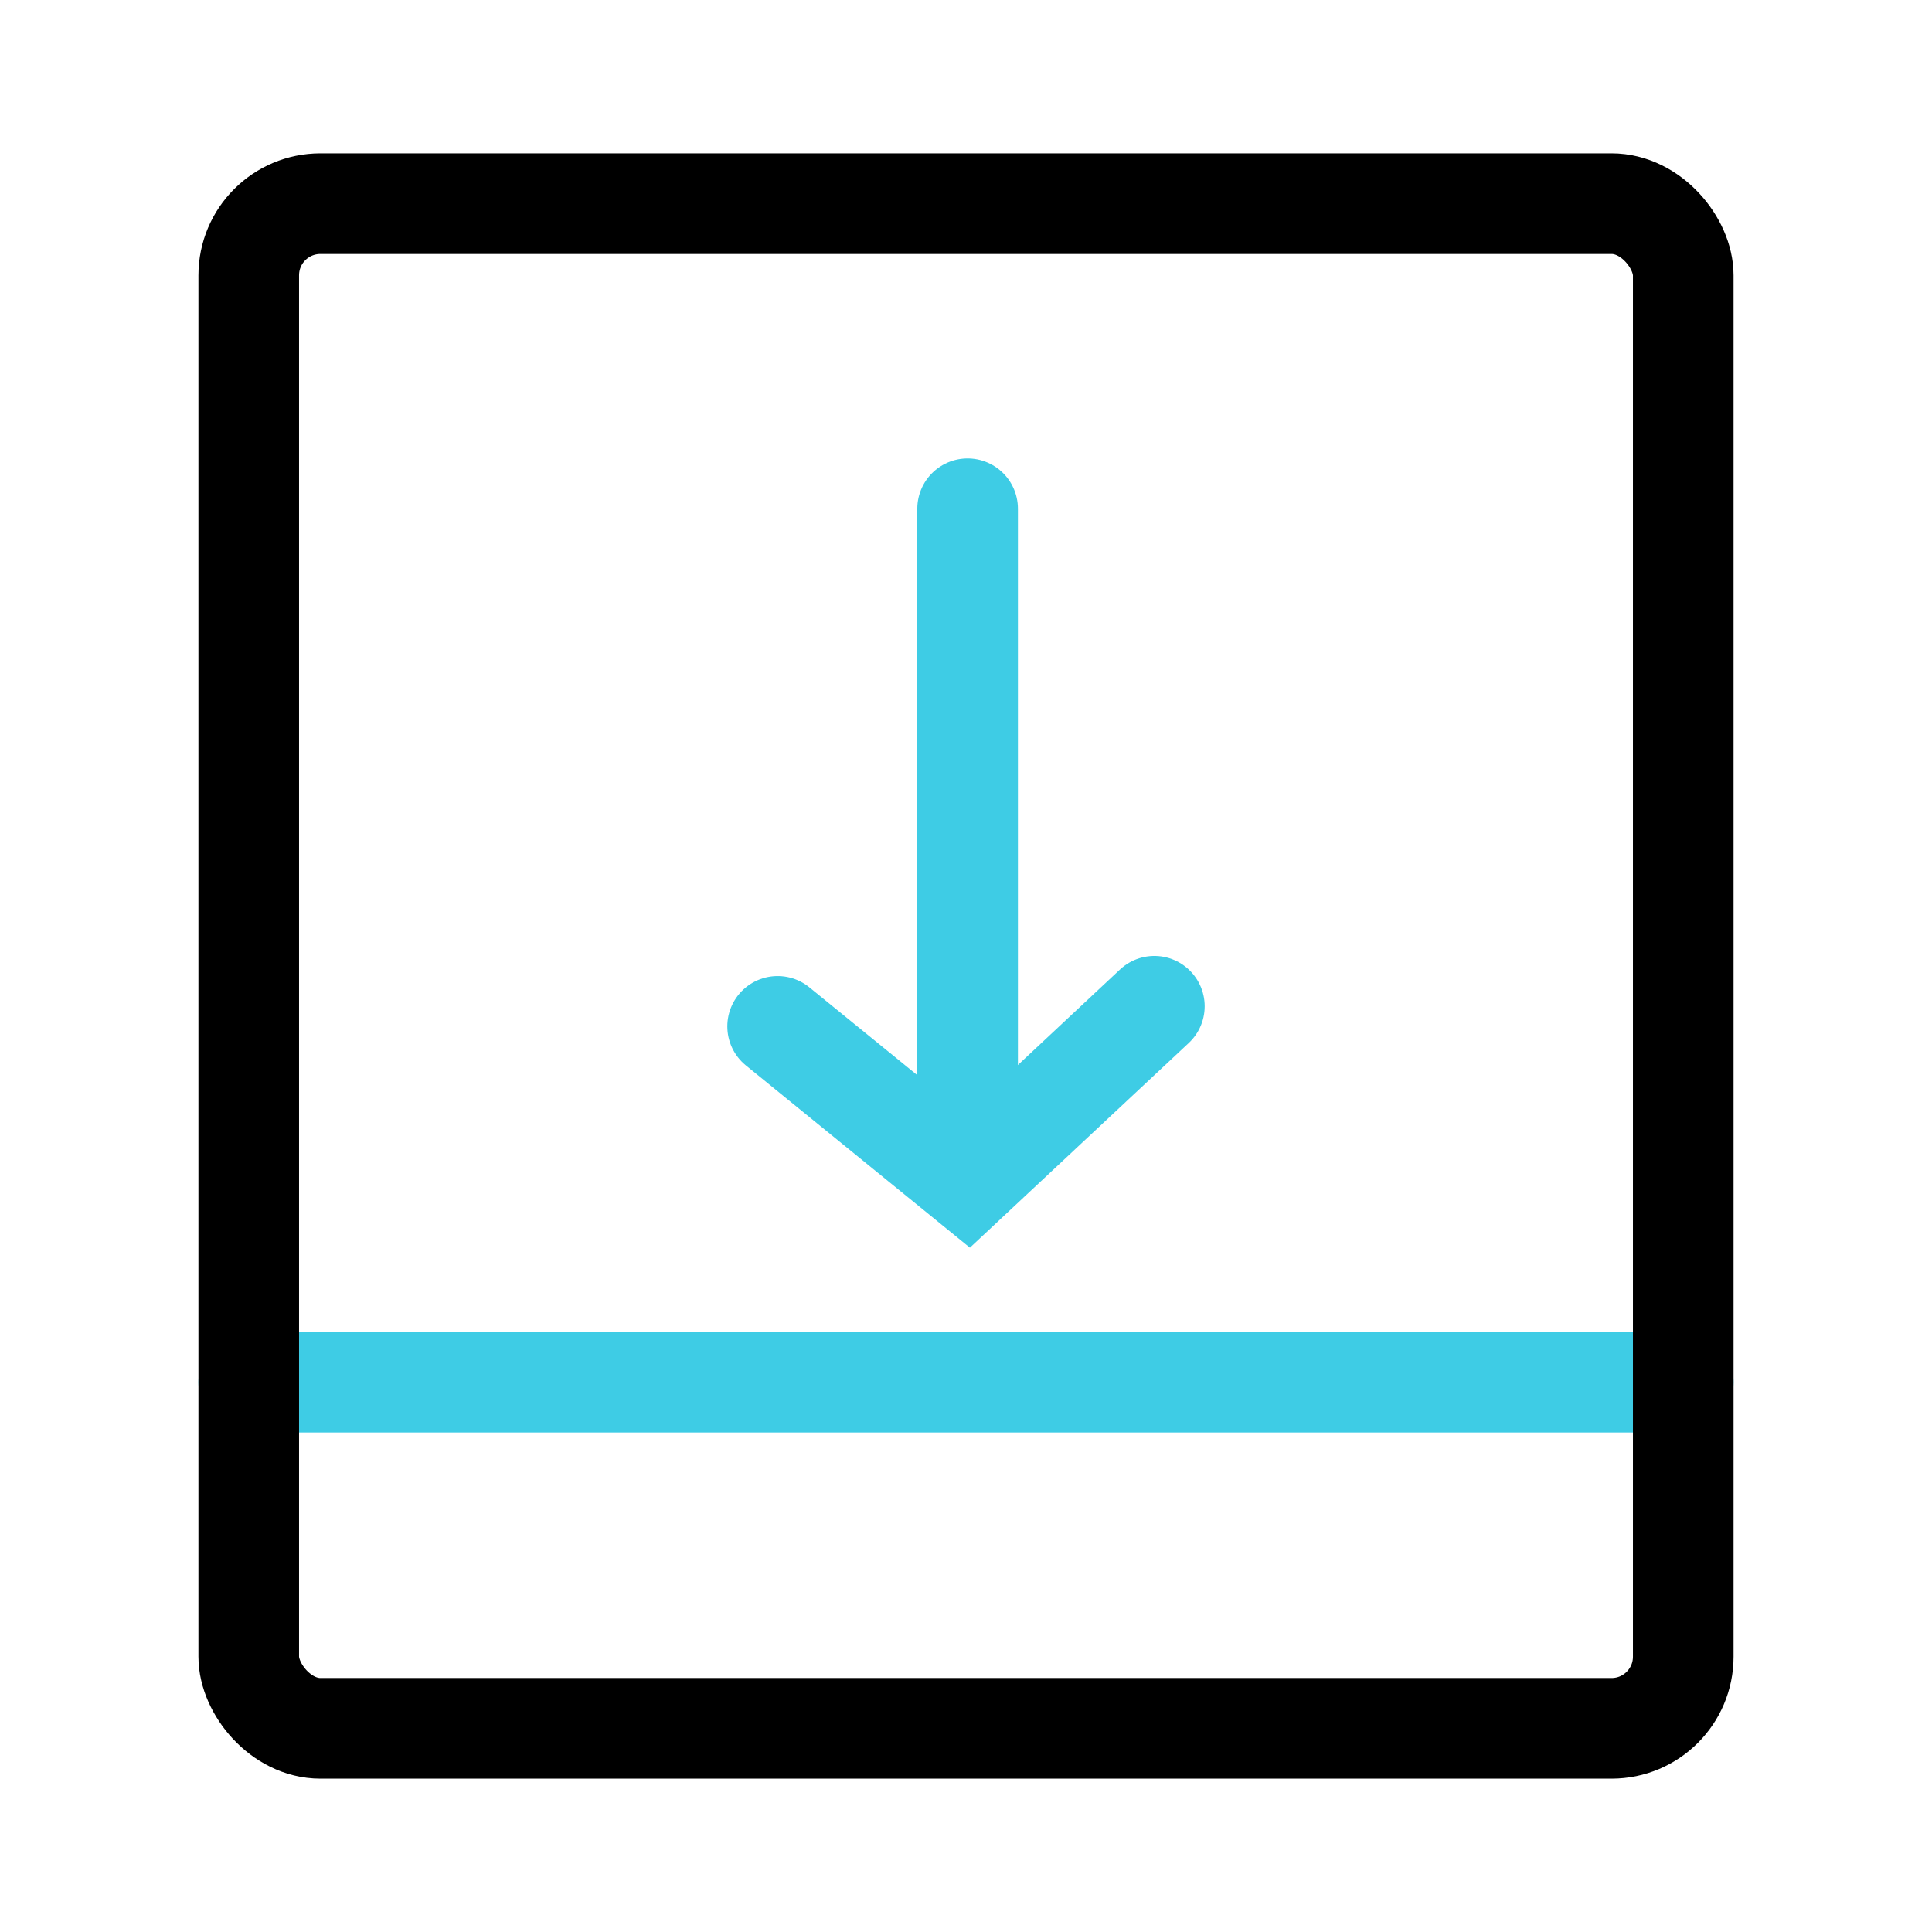 <svg id="图层_1" data-name="图层 1" xmlns="http://www.w3.org/2000/svg" viewBox="0 0 24 24"><defs><style>.cls-1,.cls-2{fill:none;stroke-linecap:round;stroke-miterlimit:10;stroke-width:1.25px;}.cls-1{stroke:#3ecce5;}.cls-2{stroke:#000;}</style></defs><title>Demo下载</title><line class="cls-1" x1="3.09" y1="17.17" x2="20.91" y2="17.17"/><line class="cls-1" x1="12.02" y1="6.32" x2="12.02" y2="14.3"/><polyline class="cls-1" points="9.66 12.75 12.02 14.67 14.34 12.5"/><rect class="cls-2" x="3.09" y="2.53" width="17.82" height="18.94" rx="0.89"/></svg>